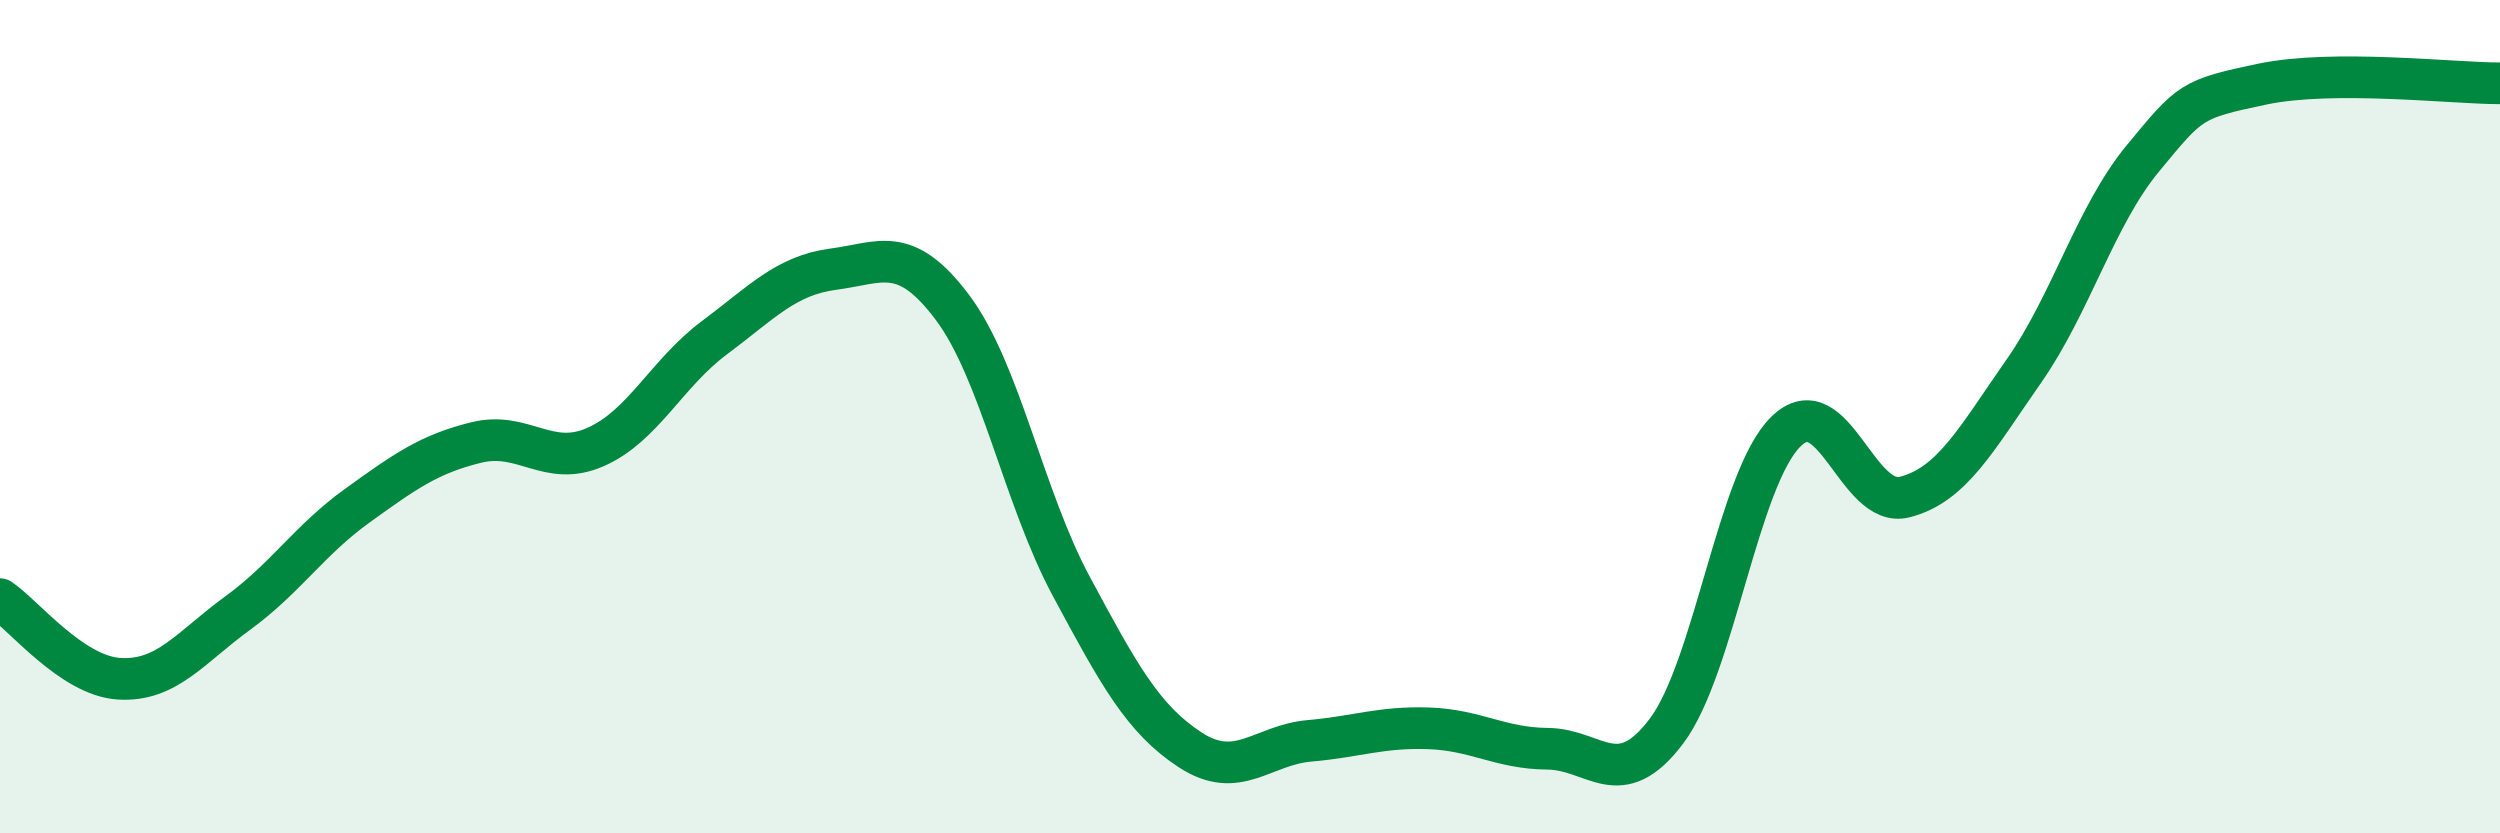 
    <svg width="60" height="20" viewBox="0 0 60 20" xmlns="http://www.w3.org/2000/svg">
      <path
        d="M 0,14.38 C 0.57,14.76 1.72,16.22 2.86,16.29 C 4,16.36 4.57,15.54 5.71,14.71 C 6.85,13.88 7.43,12.96 8.57,12.14 C 9.71,11.32 10.29,10.9 11.43,10.62 C 12.57,10.34 13.15,11.23 14.29,10.73 C 15.43,10.23 16,8.96 17.14,8.11 C 18.28,7.26 18.86,6.61 20,6.46 C 21.14,6.31 21.72,5.86 22.86,7.38 C 24,8.9 24.57,11.95 25.71,14.07 C 26.85,16.19 27.43,17.26 28.57,18 C 29.71,18.74 30.29,17.88 31.43,17.78 C 32.57,17.68 33.15,17.44 34.29,17.48 C 35.43,17.52 36,17.96 37.14,17.97 C 38.28,17.98 38.86,19.06 40,17.54 C 41.14,16.02 41.72,11.48 42.86,10.36 C 44,9.24 44.57,12.22 45.71,11.93 C 46.85,11.64 47.43,10.54 48.57,8.91 C 49.71,7.28 50.29,5.18 51.43,3.8 C 52.57,2.42 52.58,2.38 54.29,2.02 C 56,1.66 58.86,2 60,2L60 20L0 20Z"
        fill="#008740"
        opacity="0.1"
        stroke-linecap="round"
        stroke-linejoin="round"
      />
      <path
        d="M 0,14.38 C 0.57,14.76 1.72,16.22 2.86,16.29 C 4,16.36 4.57,15.54 5.71,14.71 C 6.85,13.88 7.43,12.96 8.57,12.14 C 9.71,11.32 10.29,10.9 11.43,10.62 C 12.57,10.34 13.15,11.23 14.29,10.73 C 15.43,10.23 16,8.96 17.14,8.11 C 18.28,7.26 18.86,6.61 20,6.46 C 21.14,6.31 21.72,5.86 22.86,7.38 C 24,8.9 24.57,11.95 25.71,14.07 C 26.85,16.19 27.43,17.26 28.57,18 C 29.71,18.74 30.29,17.88 31.43,17.78 C 32.57,17.68 33.15,17.44 34.29,17.48 C 35.43,17.52 36,17.96 37.14,17.97 C 38.28,17.98 38.86,19.06 40,17.54 C 41.14,16.02 41.72,11.48 42.86,10.36 C 44,9.24 44.57,12.22 45.71,11.93 C 46.85,11.64 47.43,10.54 48.57,8.91 C 49.71,7.28 50.29,5.18 51.43,3.8 C 52.57,2.42 52.58,2.38 54.29,2.02 C 56,1.66 58.86,2 60,2"
        stroke="#008740"
        stroke-width="1"
        fill="none"
        stroke-linecap="round"
        stroke-linejoin="round"
      />
    </svg>
  